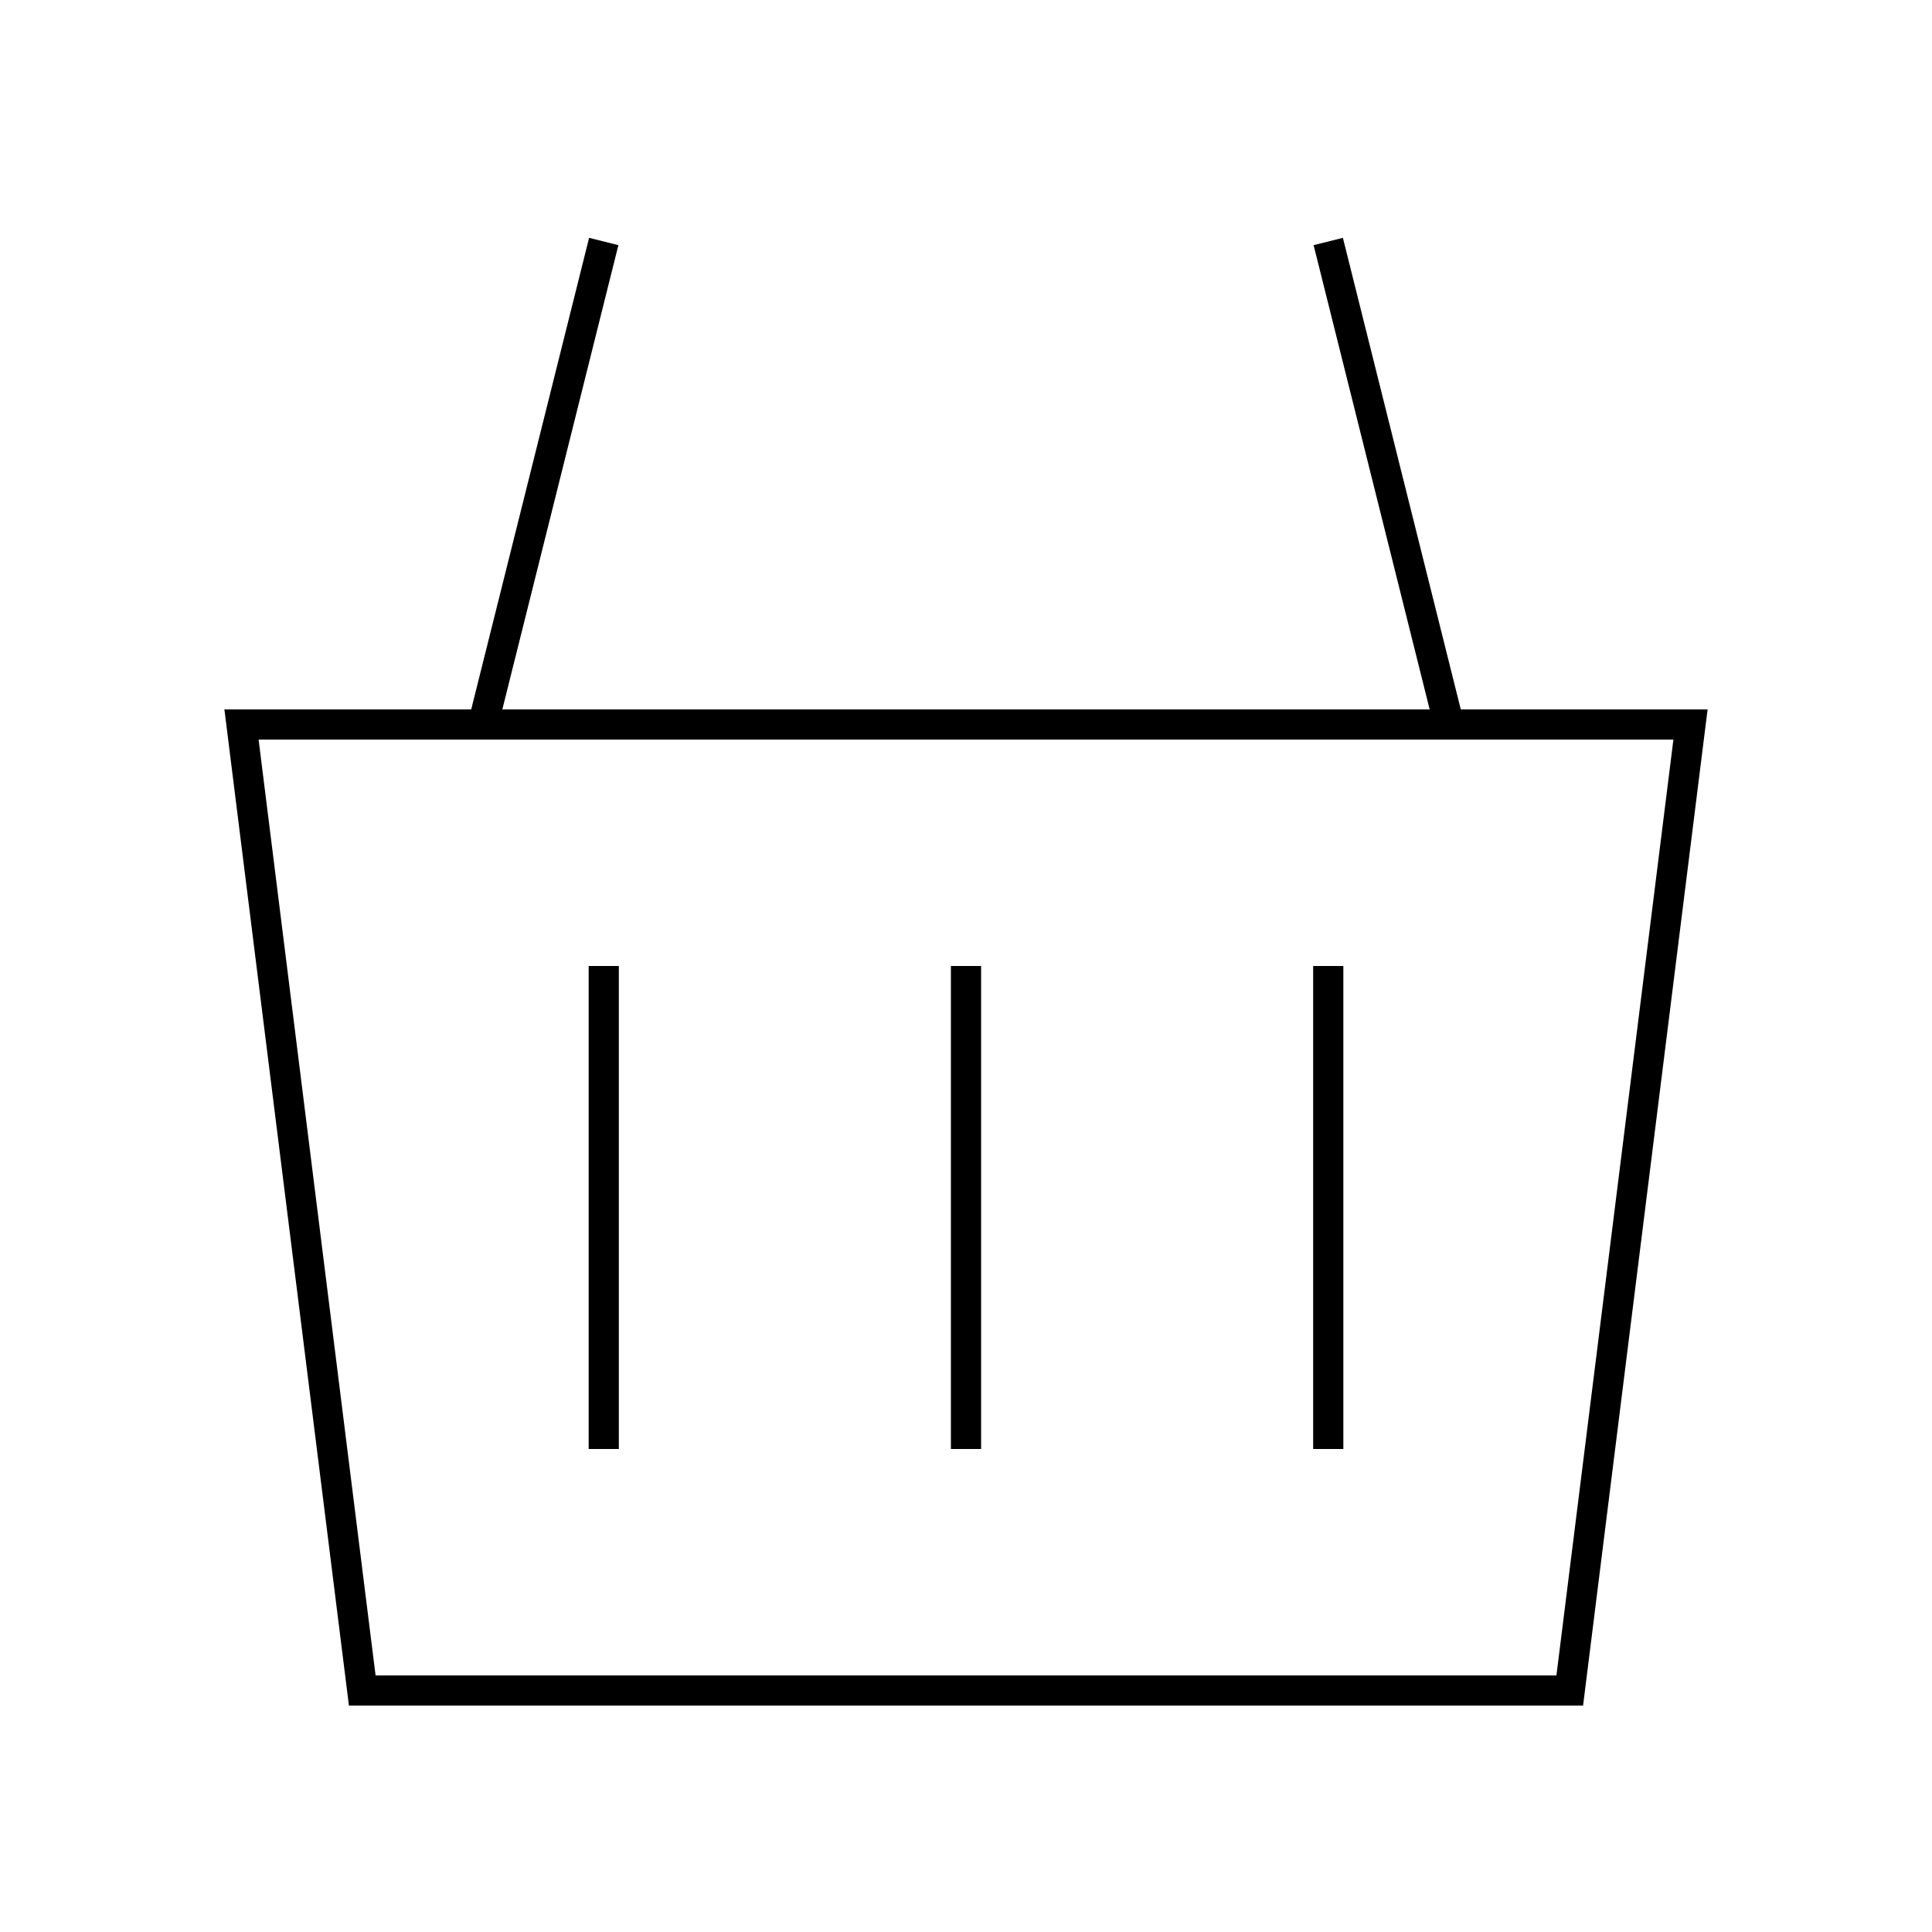 <?xml version="1.0" encoding="UTF-8"?> <svg xmlns="http://www.w3.org/2000/svg" width="800px" height="800px" viewBox="0 0 64 64" fill="none" stroke="#000000"><line x1="32" y1="48" x2="32" y2="32"></line><line x1="44" y1="48" x2="44" y2="32"></line><line x1="20" y1="48" x2="20" y2="32"></line><polygon points="8 24 12 56 52 56 56 24 8 24"></polygon><line x1="16" y1="24" x2="20" y2="8"></line><line x1="48" y1="24" x2="44" y2="8"></line></svg> 